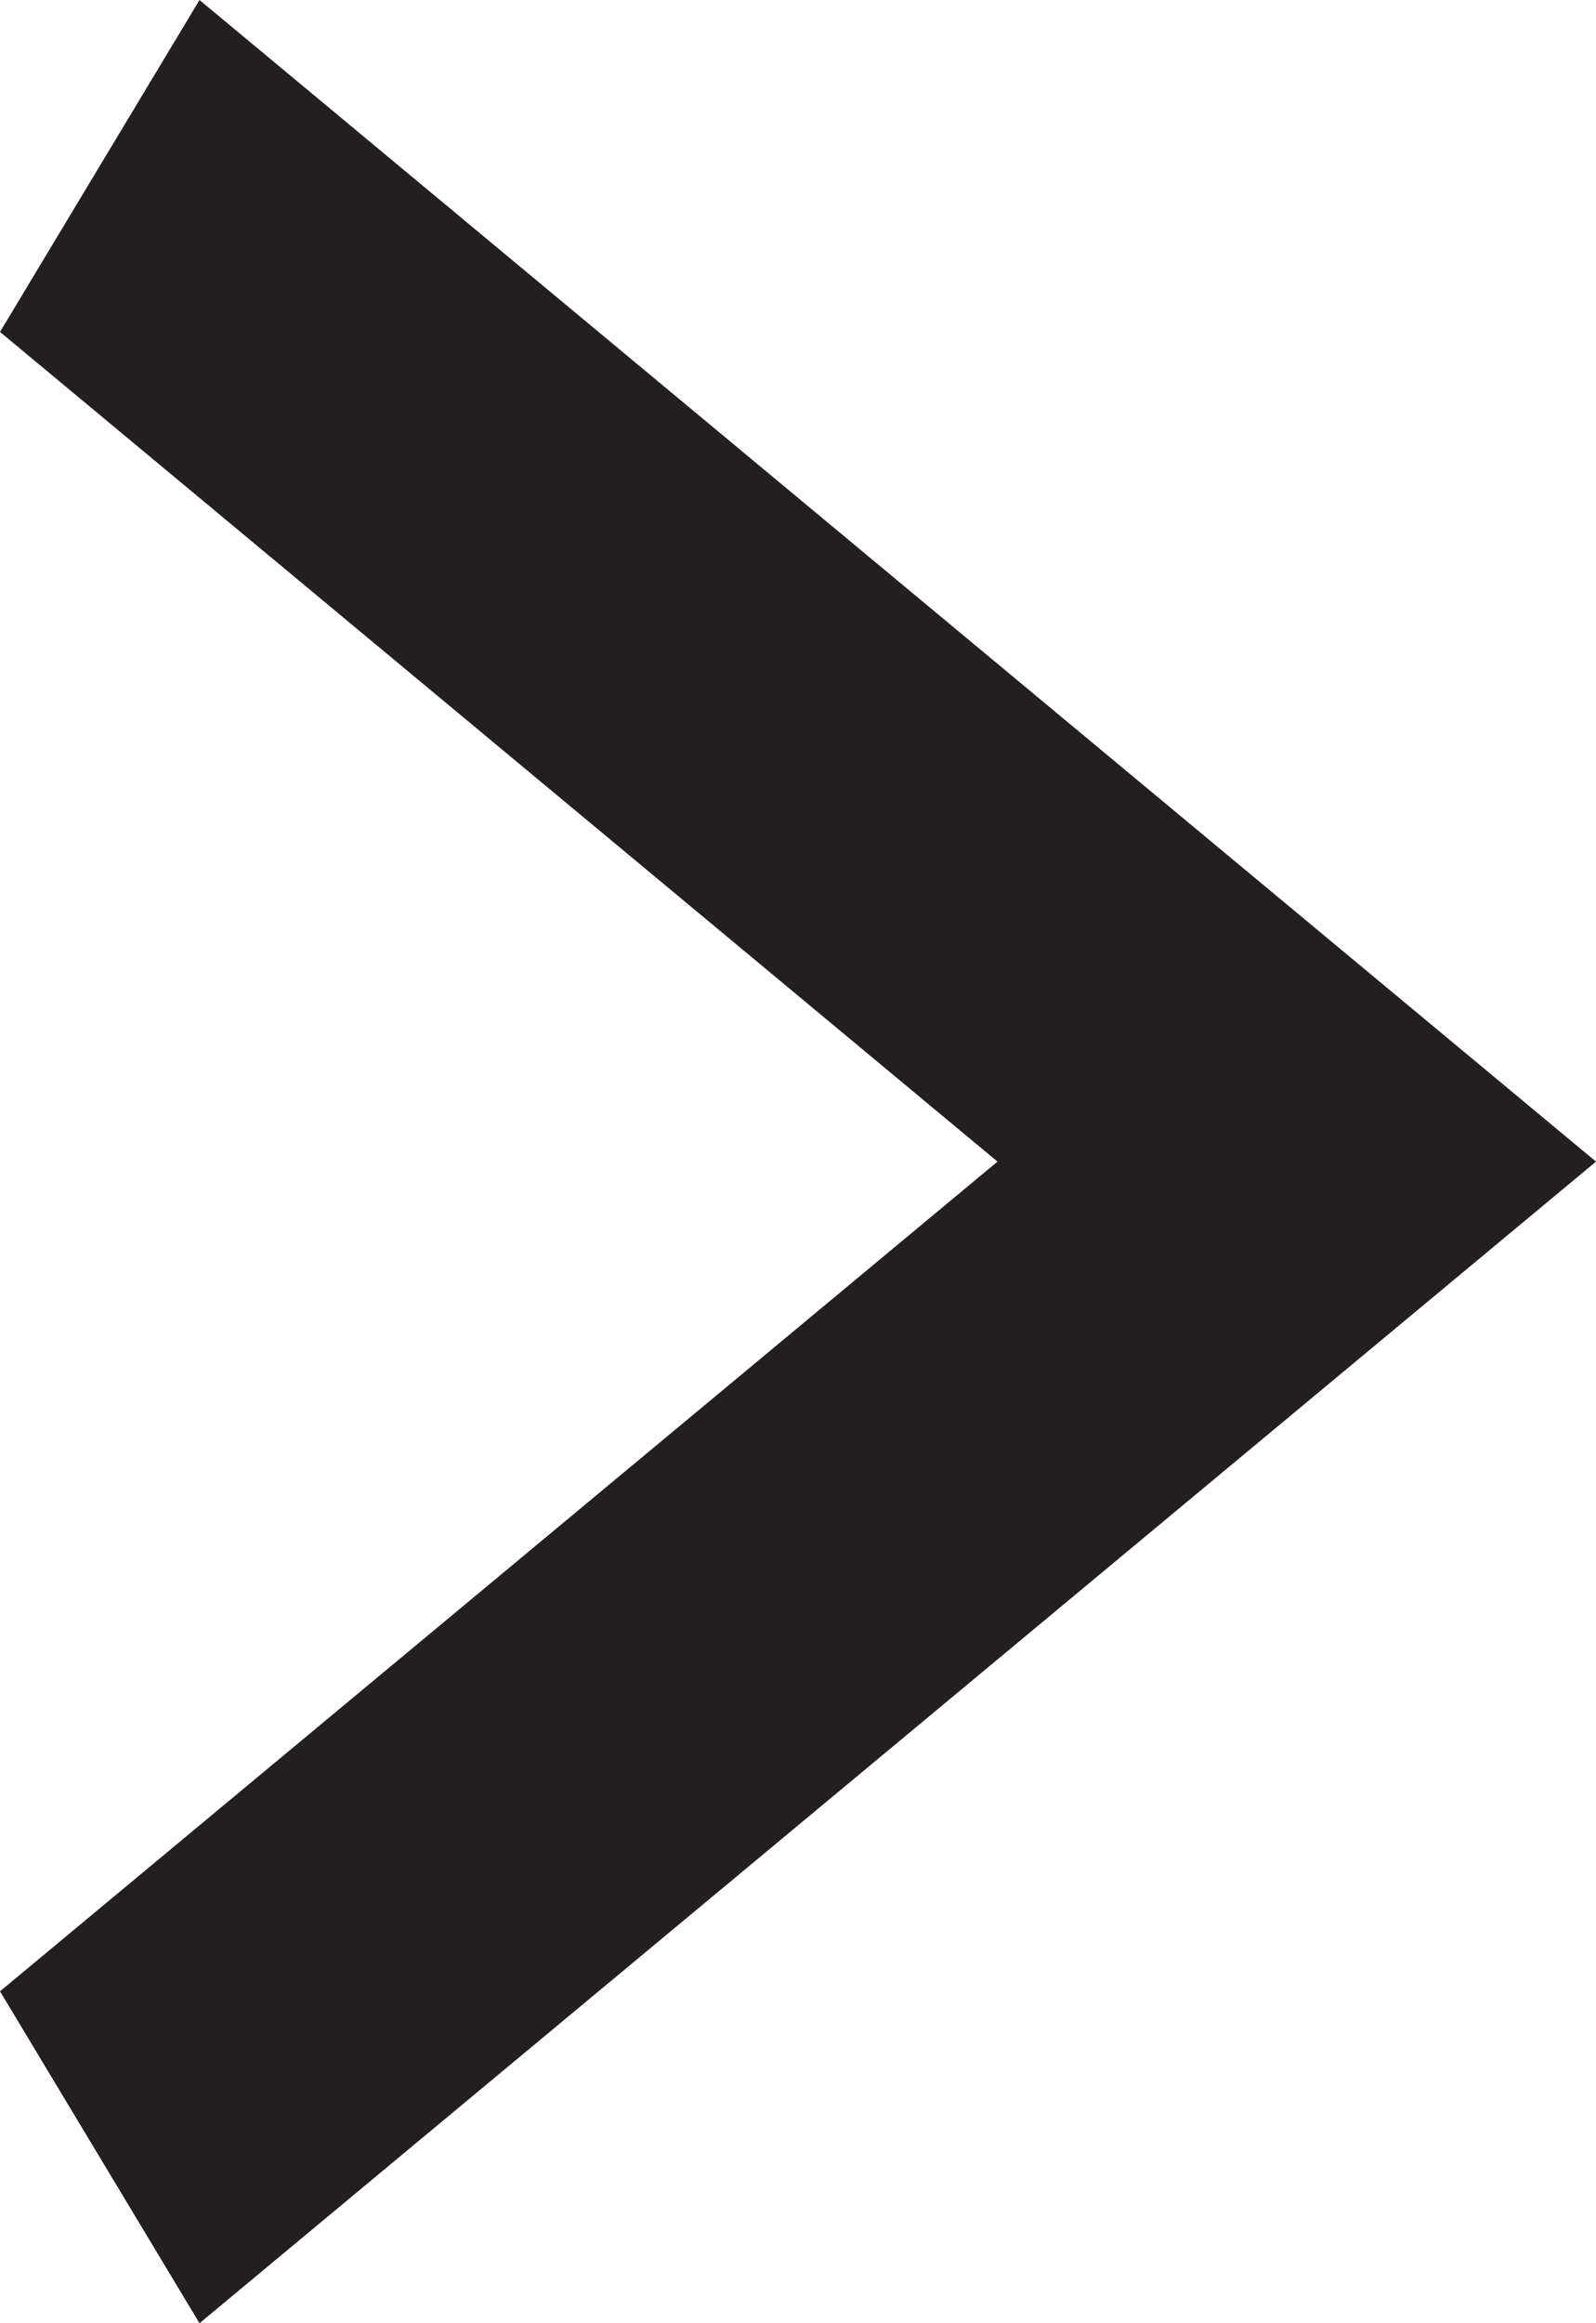 <svg width="11" height="16" viewBox="0 0 11 16" fill="none" xmlns="http://www.w3.org/2000/svg">
<path d="M7.53851e-07 13.714L6.875 8L-2.45267e-07 2.286L1.375 -1.54274e-06L11 8L1.375 16L7.53851e-07 13.714Z" fill="#231F20"/>
</svg>
